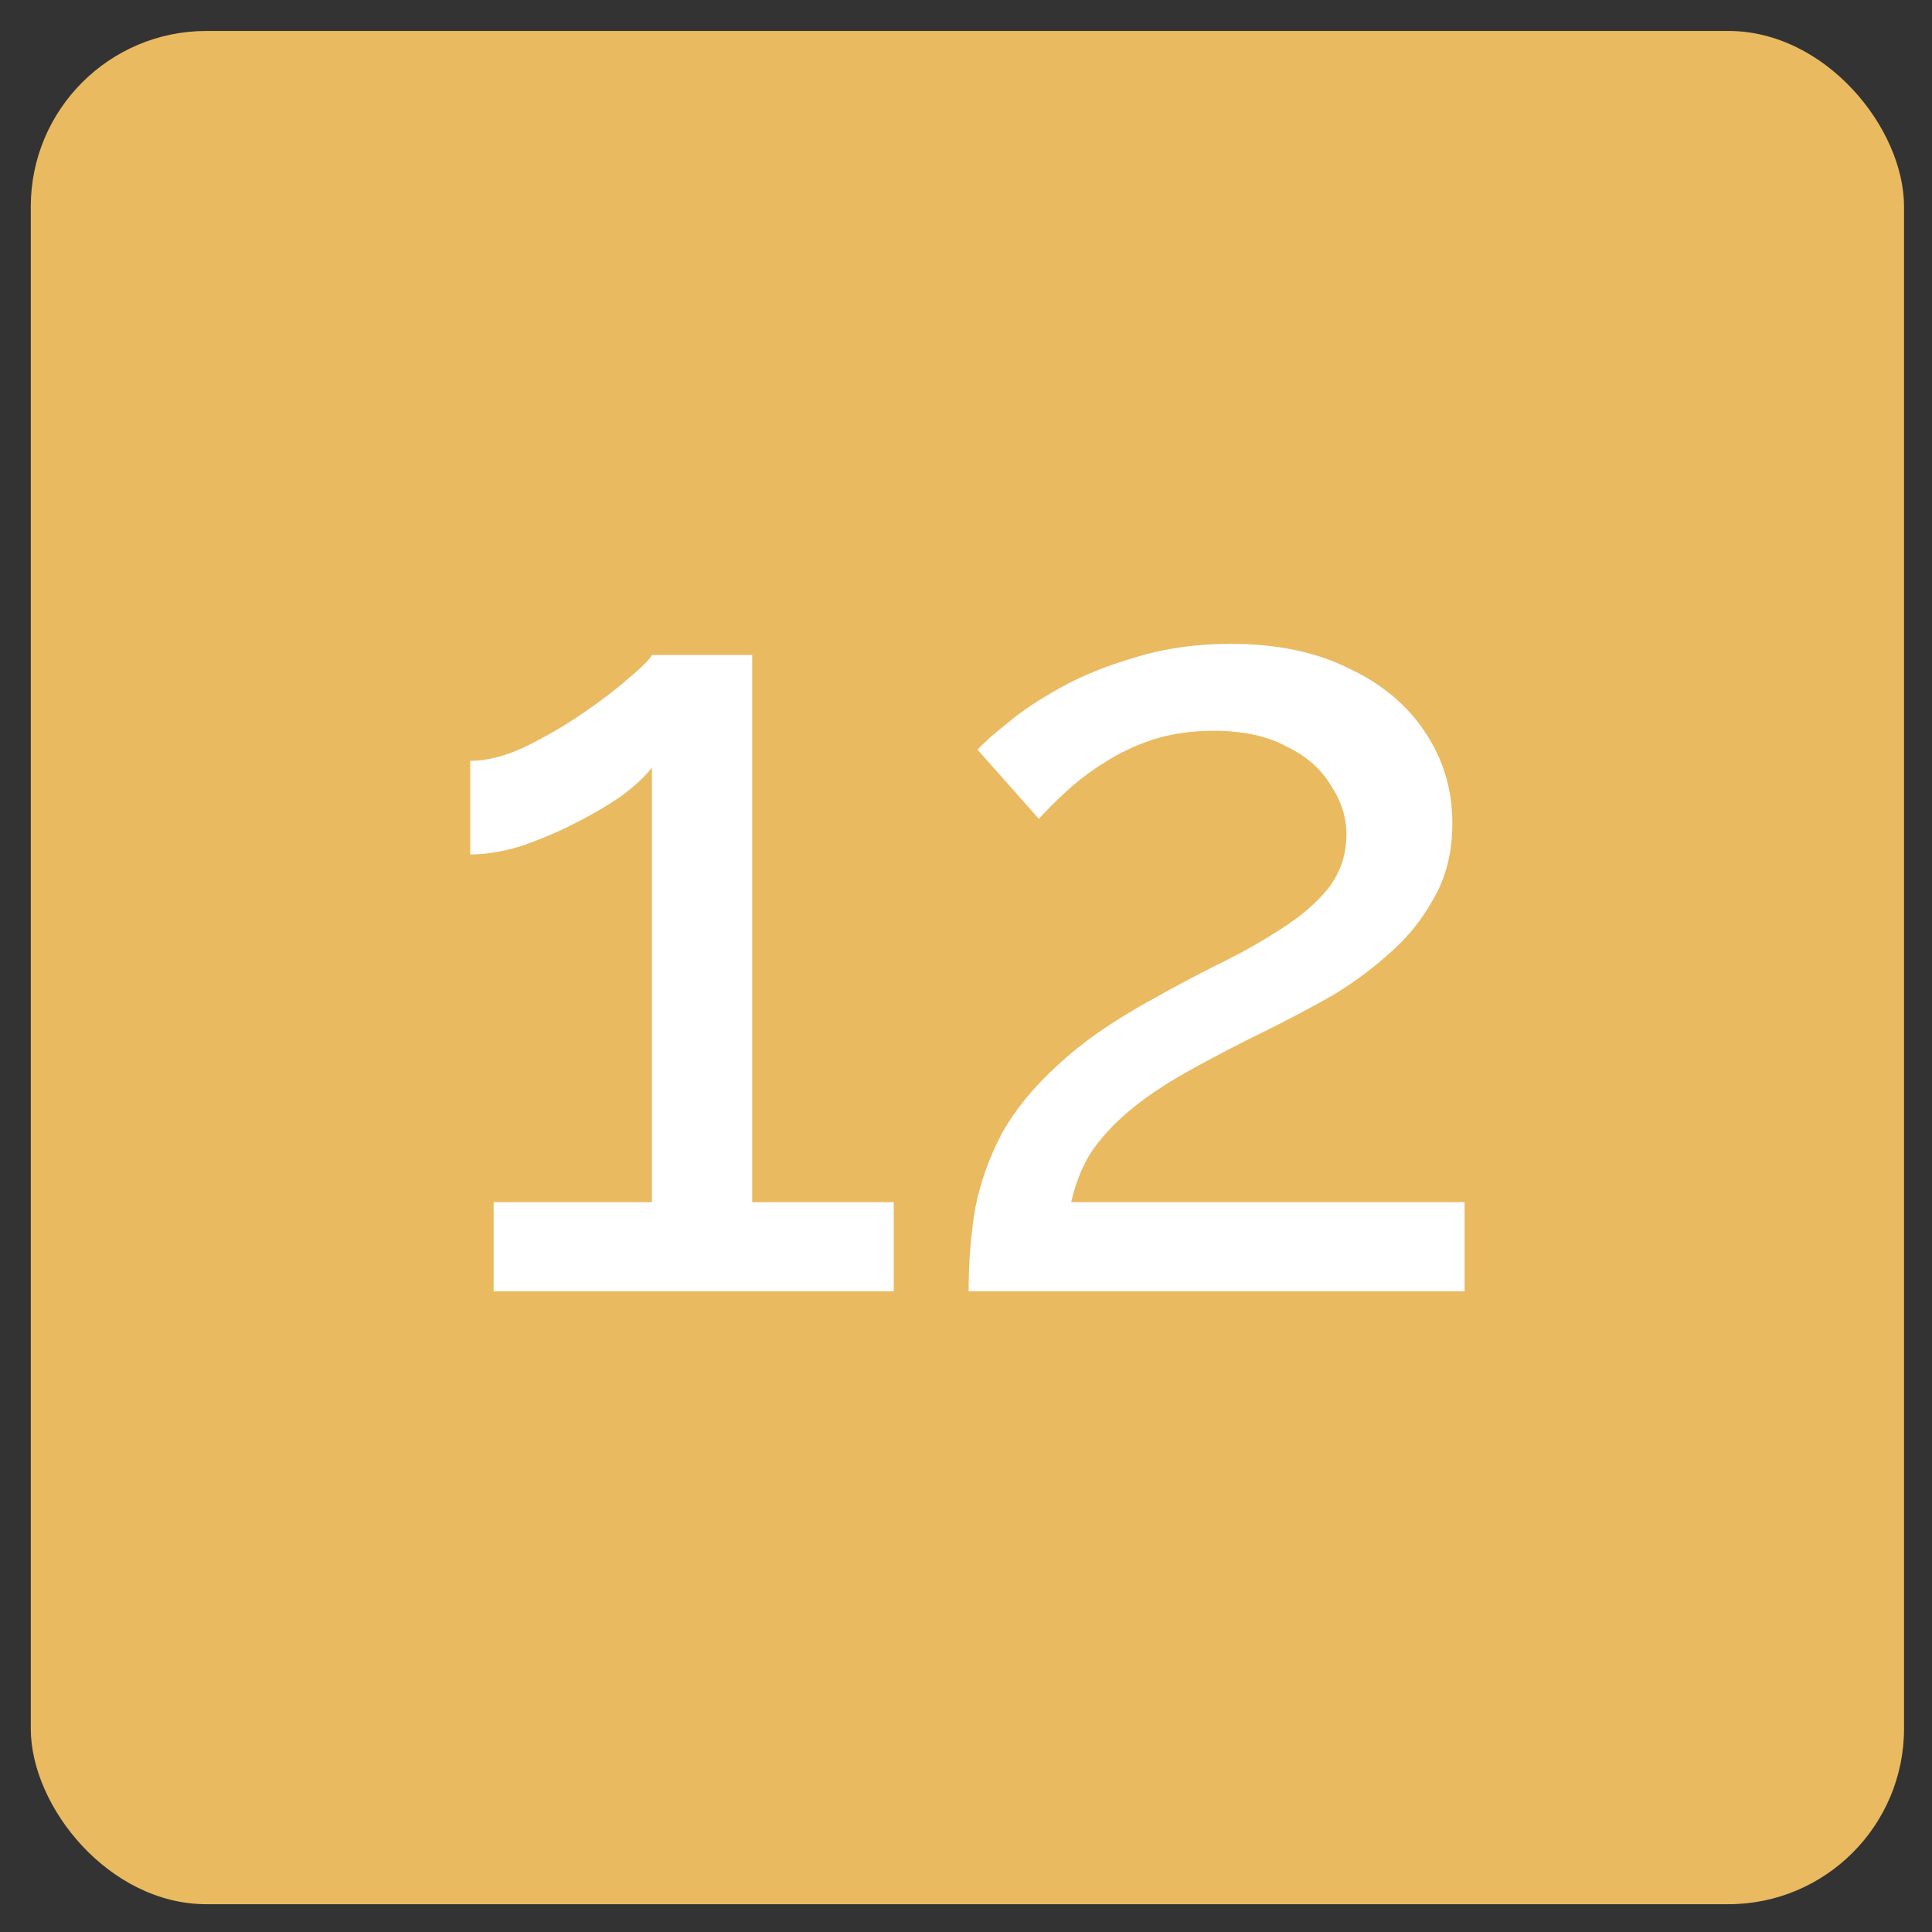 <?xml version="1.0" encoding="UTF-8"?> <svg xmlns="http://www.w3.org/2000/svg" width="44" height="44" viewBox="0 0 44 44" fill="none"><rect x="0" y="0" width="44" height="44" fill="#333333" stroke="none"/> <rect x="0.701" y="0.705" width="42.662" height="42.662" rx="4" fill="#EABA61"></rect> <path d="M20.354 27.379V29.41H11.242V27.379H14.847V17.48C14.694 17.683 14.457 17.903 14.136 18.14C13.814 18.36 13.45 18.572 13.044 18.775C12.638 18.978 12.232 19.147 11.826 19.282C11.42 19.401 11.048 19.46 10.709 19.46V17.328C11.082 17.328 11.488 17.227 11.928 17.023C12.384 16.804 12.824 16.55 13.248 16.262C13.671 15.974 14.026 15.704 14.313 15.45C14.618 15.196 14.796 15.018 14.847 14.917H17.131V27.379H20.354Z" fill="white"></path> <path d="M22.06 29.41C22.06 28.733 22.111 28.099 22.212 27.506C22.331 26.914 22.534 26.347 22.821 25.806C23.126 25.264 23.549 24.748 24.09 24.257C24.632 23.75 25.334 23.259 26.197 22.785C26.705 22.498 27.212 22.227 27.72 21.973C28.245 21.719 28.727 21.448 29.167 21.161C29.624 20.873 29.988 20.56 30.258 20.222C30.529 19.866 30.664 19.46 30.664 19.003C30.664 18.614 30.546 18.242 30.309 17.887C30.089 17.514 29.751 17.218 29.294 16.998C28.854 16.761 28.304 16.643 27.644 16.643C27.136 16.643 26.671 16.71 26.248 16.846C25.842 16.981 25.47 17.159 25.131 17.379C24.81 17.582 24.522 17.802 24.268 18.039C24.031 18.259 23.828 18.462 23.659 18.648L22.263 17.074C22.398 16.922 22.627 16.719 22.948 16.465C23.27 16.194 23.676 15.924 24.167 15.653C24.657 15.382 25.224 15.154 25.867 14.968C26.527 14.765 27.246 14.663 28.025 14.663C29.074 14.663 29.971 14.849 30.715 15.221C31.477 15.577 32.06 16.067 32.467 16.694C32.873 17.303 33.076 17.988 33.076 18.75C33.076 19.409 32.932 19.985 32.644 20.476C32.373 20.966 32.018 21.398 31.578 21.77C31.155 22.142 30.707 22.464 30.233 22.735C29.776 22.988 29.361 23.208 28.989 23.394C28.228 23.767 27.576 24.105 27.035 24.41C26.493 24.714 26.045 25.019 25.689 25.323C25.351 25.611 25.072 25.916 24.852 26.237C24.649 26.559 24.497 26.939 24.395 27.379H33.355V29.41H22.06Z" fill="white"></path> </svg> 